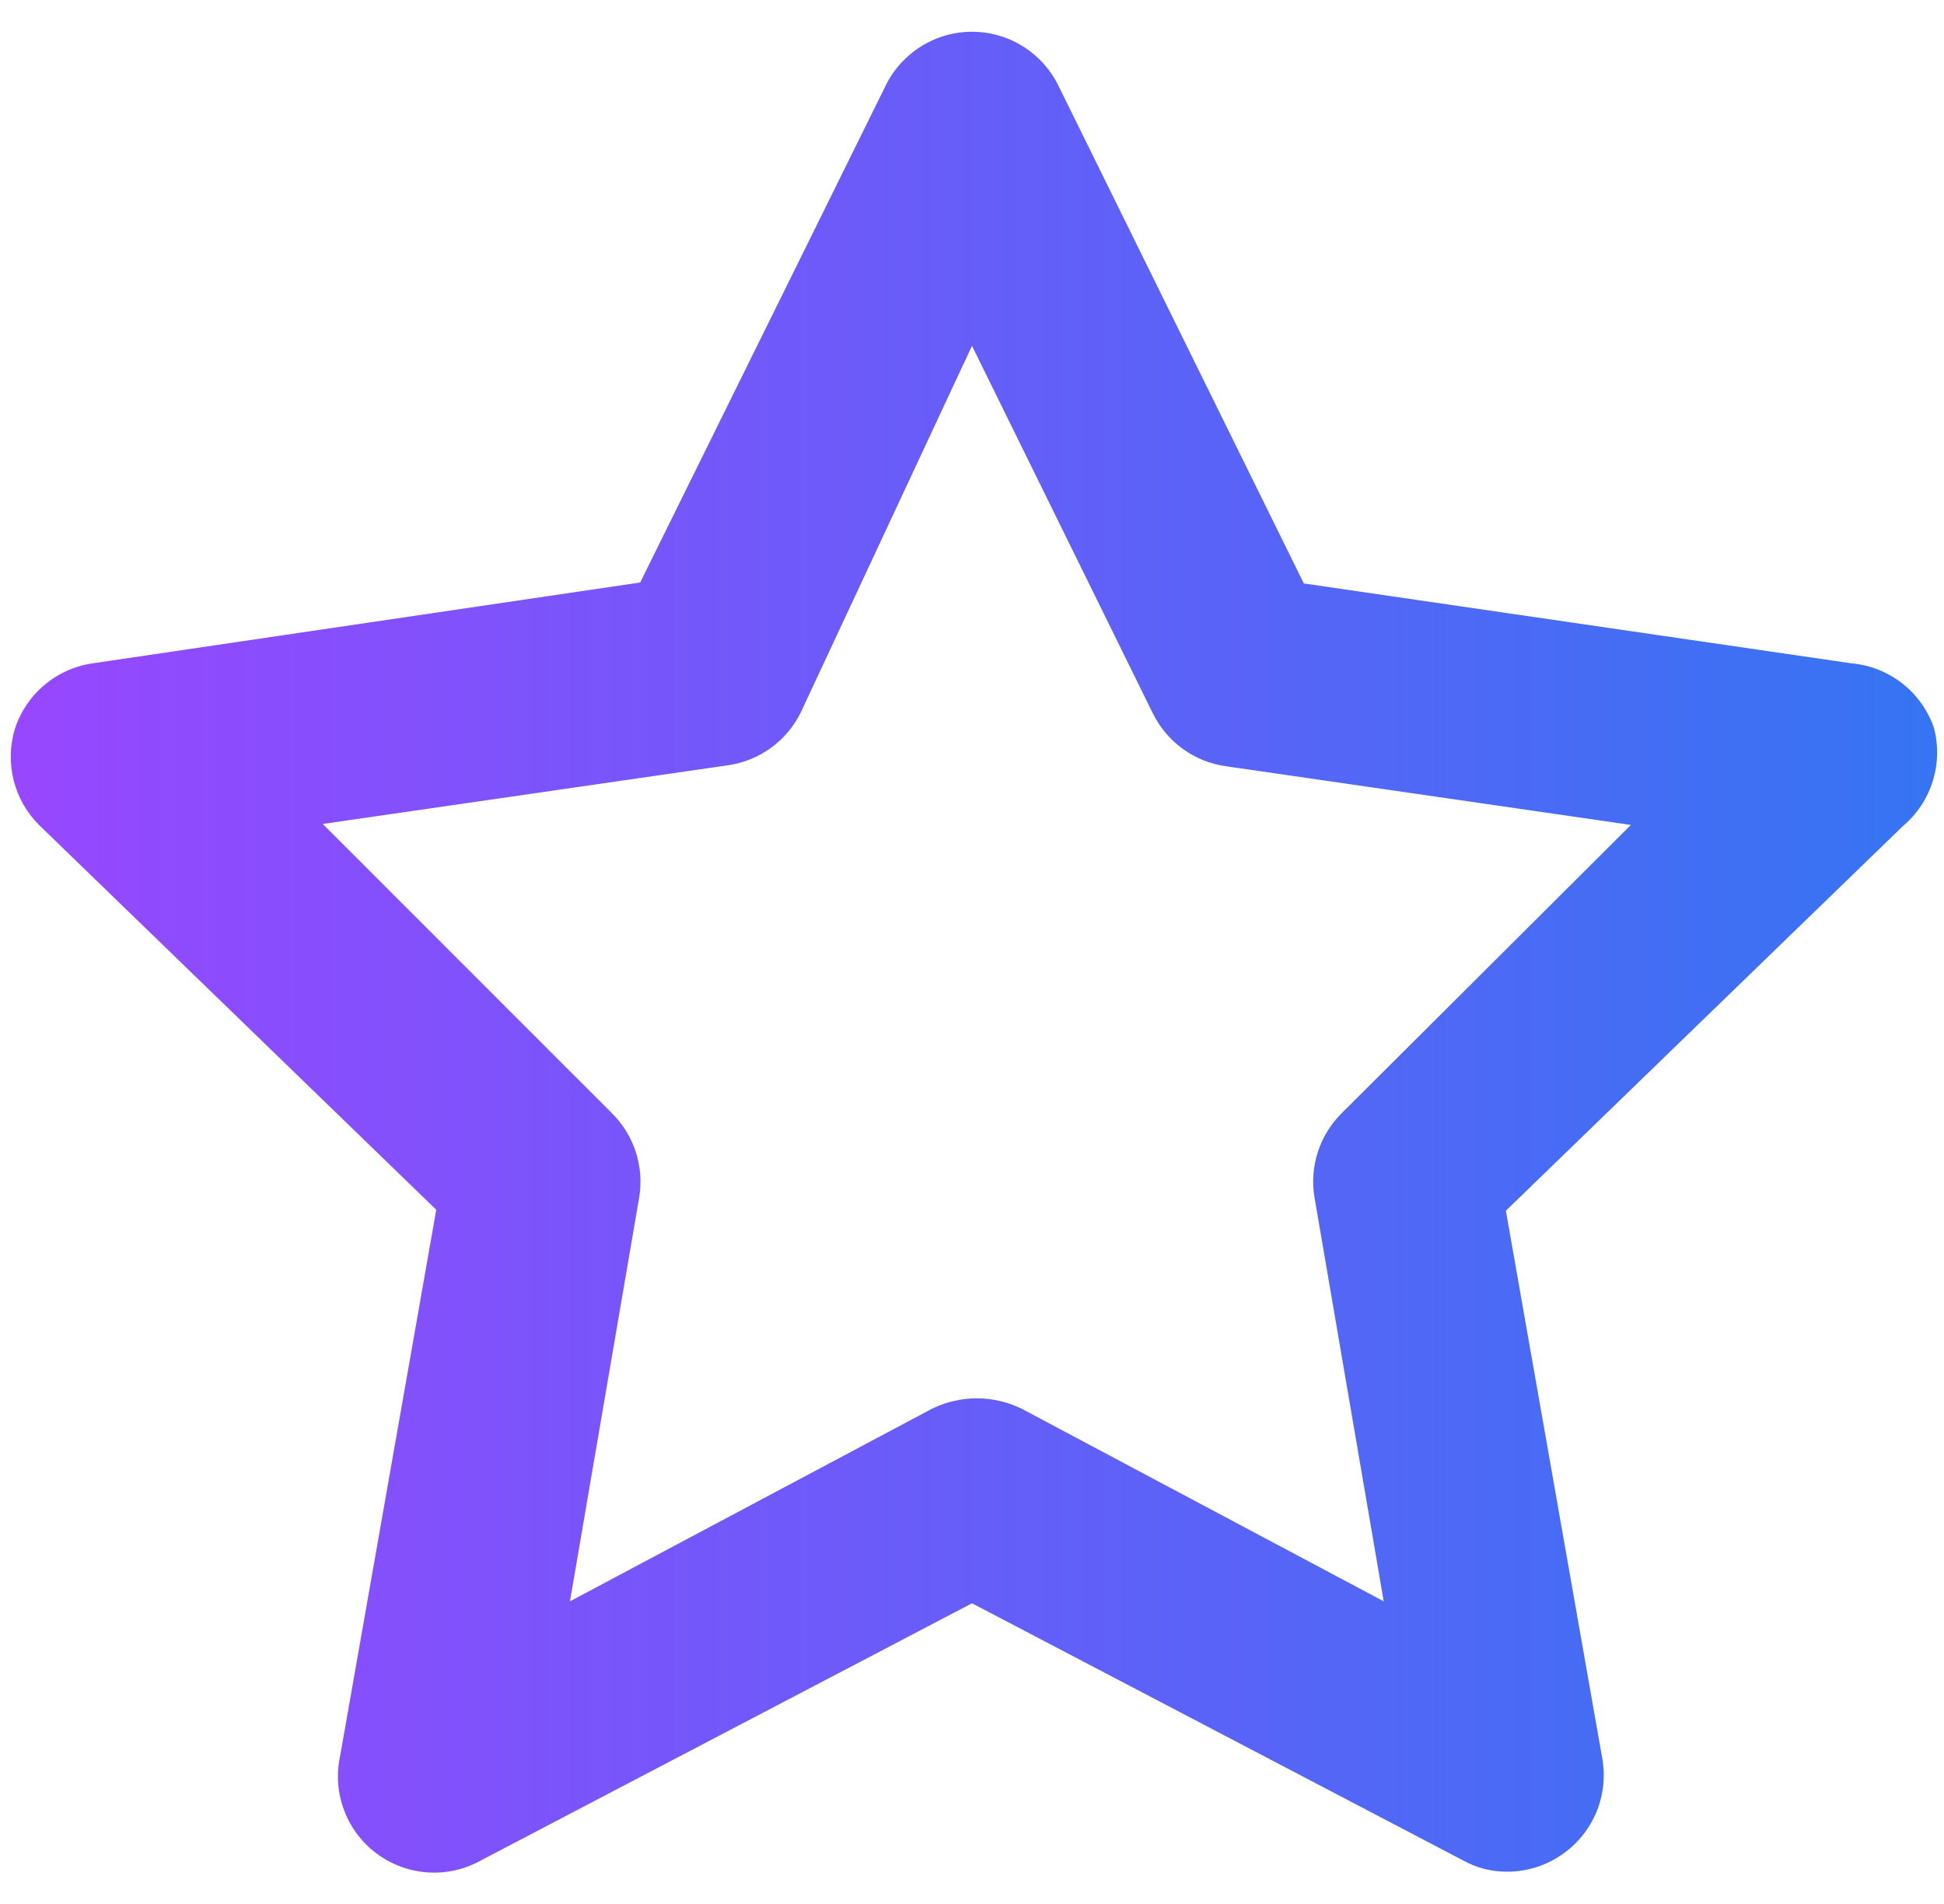 <svg width="48" height="47" viewBox="0 0 48 47" fill="none" xmlns="http://www.w3.org/2000/svg">
<path d="M47.751 17.965C47.6 17.531 47.328 17.149 46.965 16.867C46.603 16.585 46.166 16.413 45.708 16.374L32.194 14.403L26.138 2.124C25.944 1.723 25.64 1.384 25.262 1.147C24.884 0.91 24.447 0.784 24 0.784C23.554 0.784 23.117 0.91 22.739 1.147C22.361 1.384 22.058 1.723 21.863 2.124L15.807 14.379L2.293 16.374C1.853 16.437 1.44 16.621 1.1 16.907C0.76 17.192 0.507 17.567 0.369 17.989C0.243 18.402 0.232 18.841 0.337 19.259C0.441 19.677 0.658 20.059 0.963 20.364L10.772 29.864L8.397 43.354C8.301 43.802 8.336 44.267 8.499 44.695C8.661 45.123 8.944 45.495 9.313 45.766C9.682 46.037 10.121 46.195 10.578 46.223C11.035 46.25 11.49 46.144 11.888 45.919L24 39.578L36.113 45.919C36.446 46.107 36.823 46.205 37.206 46.204C37.709 46.206 38.199 46.048 38.607 45.753C38.975 45.489 39.261 45.125 39.429 44.704C39.597 44.283 39.642 43.823 39.557 43.378L37.182 29.888L46.99 20.388C47.333 20.097 47.587 19.716 47.721 19.287C47.856 18.858 47.866 18.4 47.751 17.965ZM33.144 27.465C32.869 27.732 32.663 28.062 32.543 28.426C32.423 28.79 32.393 29.177 32.456 29.555L34.166 39.53L25.235 34.78C24.888 34.609 24.506 34.519 24.119 34.519C23.732 34.519 23.35 34.609 23.003 34.78L14.073 39.53L15.783 29.555C15.845 29.177 15.815 28.79 15.695 28.426C15.575 28.062 15.369 27.732 15.094 27.465L7.969 20.34L17.968 18.892C18.353 18.838 18.718 18.691 19.033 18.463C19.348 18.236 19.602 17.934 19.773 17.585L24 8.537L28.465 17.609C28.637 17.958 28.891 18.259 29.205 18.487C29.52 18.715 29.886 18.862 30.27 18.915L40.269 20.364L33.144 27.465Z" fill="url(#paint0_linear_5158_1057)"/>
<defs>
<linearGradient id="paint0_linear_5158_1057" x1="0.266" y1="23.506" x2="47.83" y2="23.506" gradientUnits="userSpaceOnUse">
<stop stop-color="#9747FF"/>
<stop offset="1" stop-color="#3574F2"/>
</linearGradient>
</defs>
</svg>
